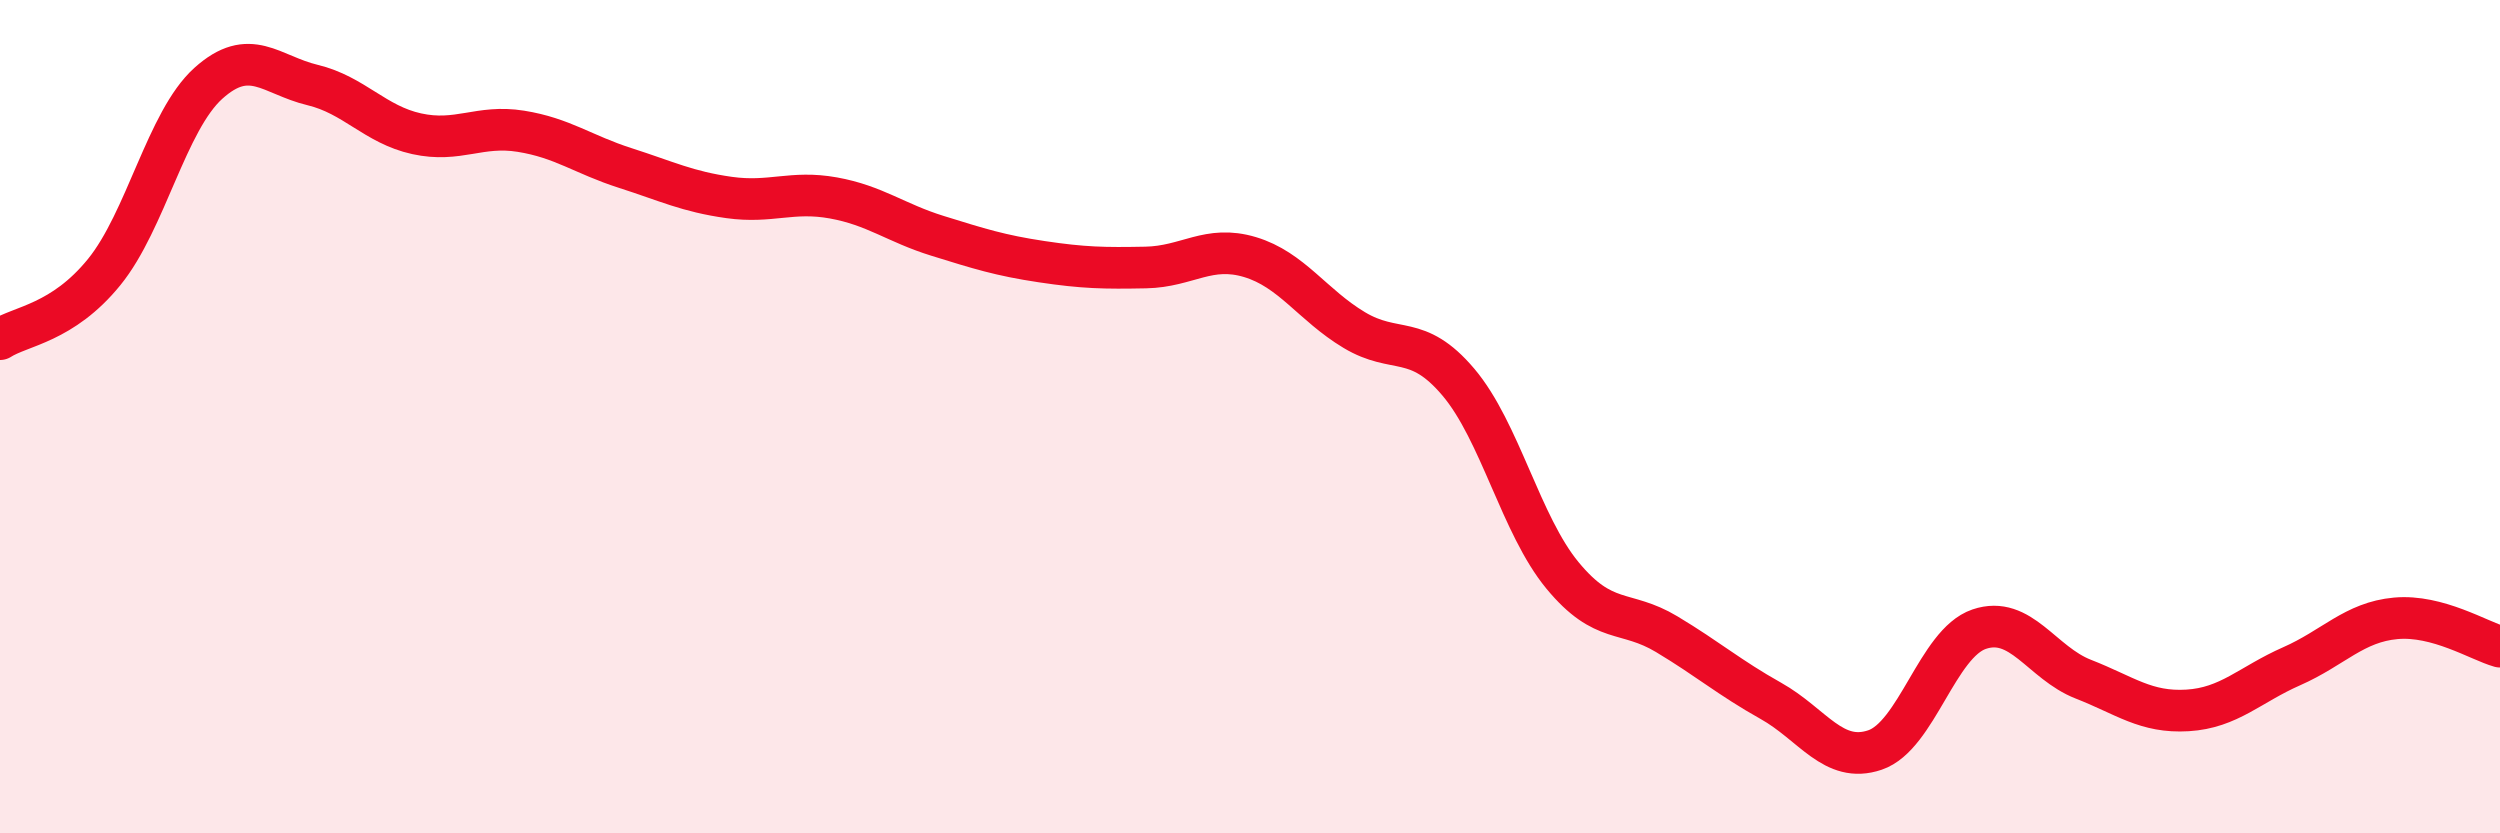 
    <svg width="60" height="20" viewBox="0 0 60 20" xmlns="http://www.w3.org/2000/svg">
      <path
        d="M 0,8.14 C 0.5,7.82 1.5,7.76 2.5,6.53 C 3.5,5.3 4,2.9 5,2 C 6,1.1 6.5,1.8 7.5,2.04 C 8.5,2.28 9,2.99 10,3.21 C 11,3.43 11.5,2.99 12.5,3.15 C 13.5,3.31 14,3.71 15,4.03 C 16,4.35 16.5,4.6 17.5,4.74 C 18.5,4.88 19,4.57 20,4.75 C 21,4.93 21.5,5.35 22.5,5.66 C 23.5,5.97 24,6.13 25,6.28 C 26,6.43 26.5,6.44 27.5,6.42 C 28.5,6.4 29,5.87 30,6.17 C 31,6.47 31.5,7.32 32.5,7.92 C 33.5,8.52 34,7.99 35,9.17 C 36,10.35 36.5,12.6 37.5,13.81 C 38.5,15.02 39,14.62 40,15.22 C 41,15.82 41.5,16.26 42.5,16.82 C 43.5,17.38 44,18.34 45,18 C 46,17.66 46.5,15.44 47.5,15.1 C 48.5,14.76 49,15.91 50,16.3 C 51,16.69 51.5,17.11 52.5,17.05 C 53.5,16.99 54,16.43 55,15.99 C 56,15.55 56.5,14.93 57.5,14.84 C 58.5,14.75 59.5,15.38 60,15.52L60 20L0 20Z"
        fill="#EB0A25"
        opacity="0.1"
        stroke-linecap="round"
        stroke-linejoin="round"
      />
      <path
        d="M 0,8.14 C 0.5,7.82 1.5,7.76 2.5,6.53 C 3.5,5.3 4,2.9 5,2 C 6,1.1 6.5,1.8 7.5,2.04 C 8.5,2.28 9,2.99 10,3.21 C 11,3.43 11.5,2.99 12.5,3.15 C 13.5,3.31 14,3.71 15,4.03 C 16,4.35 16.5,4.6 17.5,4.74 C 18.5,4.88 19,4.57 20,4.75 C 21,4.93 21.5,5.35 22.5,5.66 C 23.5,5.97 24,6.13 25,6.28 C 26,6.43 26.5,6.44 27.5,6.42 C 28.5,6.4 29,5.87 30,6.17 C 31,6.47 31.5,7.32 32.5,7.92 C 33.5,8.52 34,7.99 35,9.17 C 36,10.35 36.5,12.6 37.5,13.81 C 38.5,15.02 39,14.62 40,15.22 C 41,15.82 41.5,16.26 42.5,16.82 C 43.5,17.38 44,18.34 45,18 C 46,17.66 46.5,15.44 47.5,15.1 C 48.5,14.76 49,15.91 50,16.3 C 51,16.69 51.5,17.11 52.5,17.05 C 53.5,16.99 54,16.43 55,15.99 C 56,15.55 56.5,14.93 57.5,14.84 C 58.5,14.75 59.5,15.38 60,15.52"
        stroke="#EB0A25"
        stroke-width="1"
        fill="none"
        stroke-linecap="round"
        stroke-linejoin="round"
      />
    </svg>
  